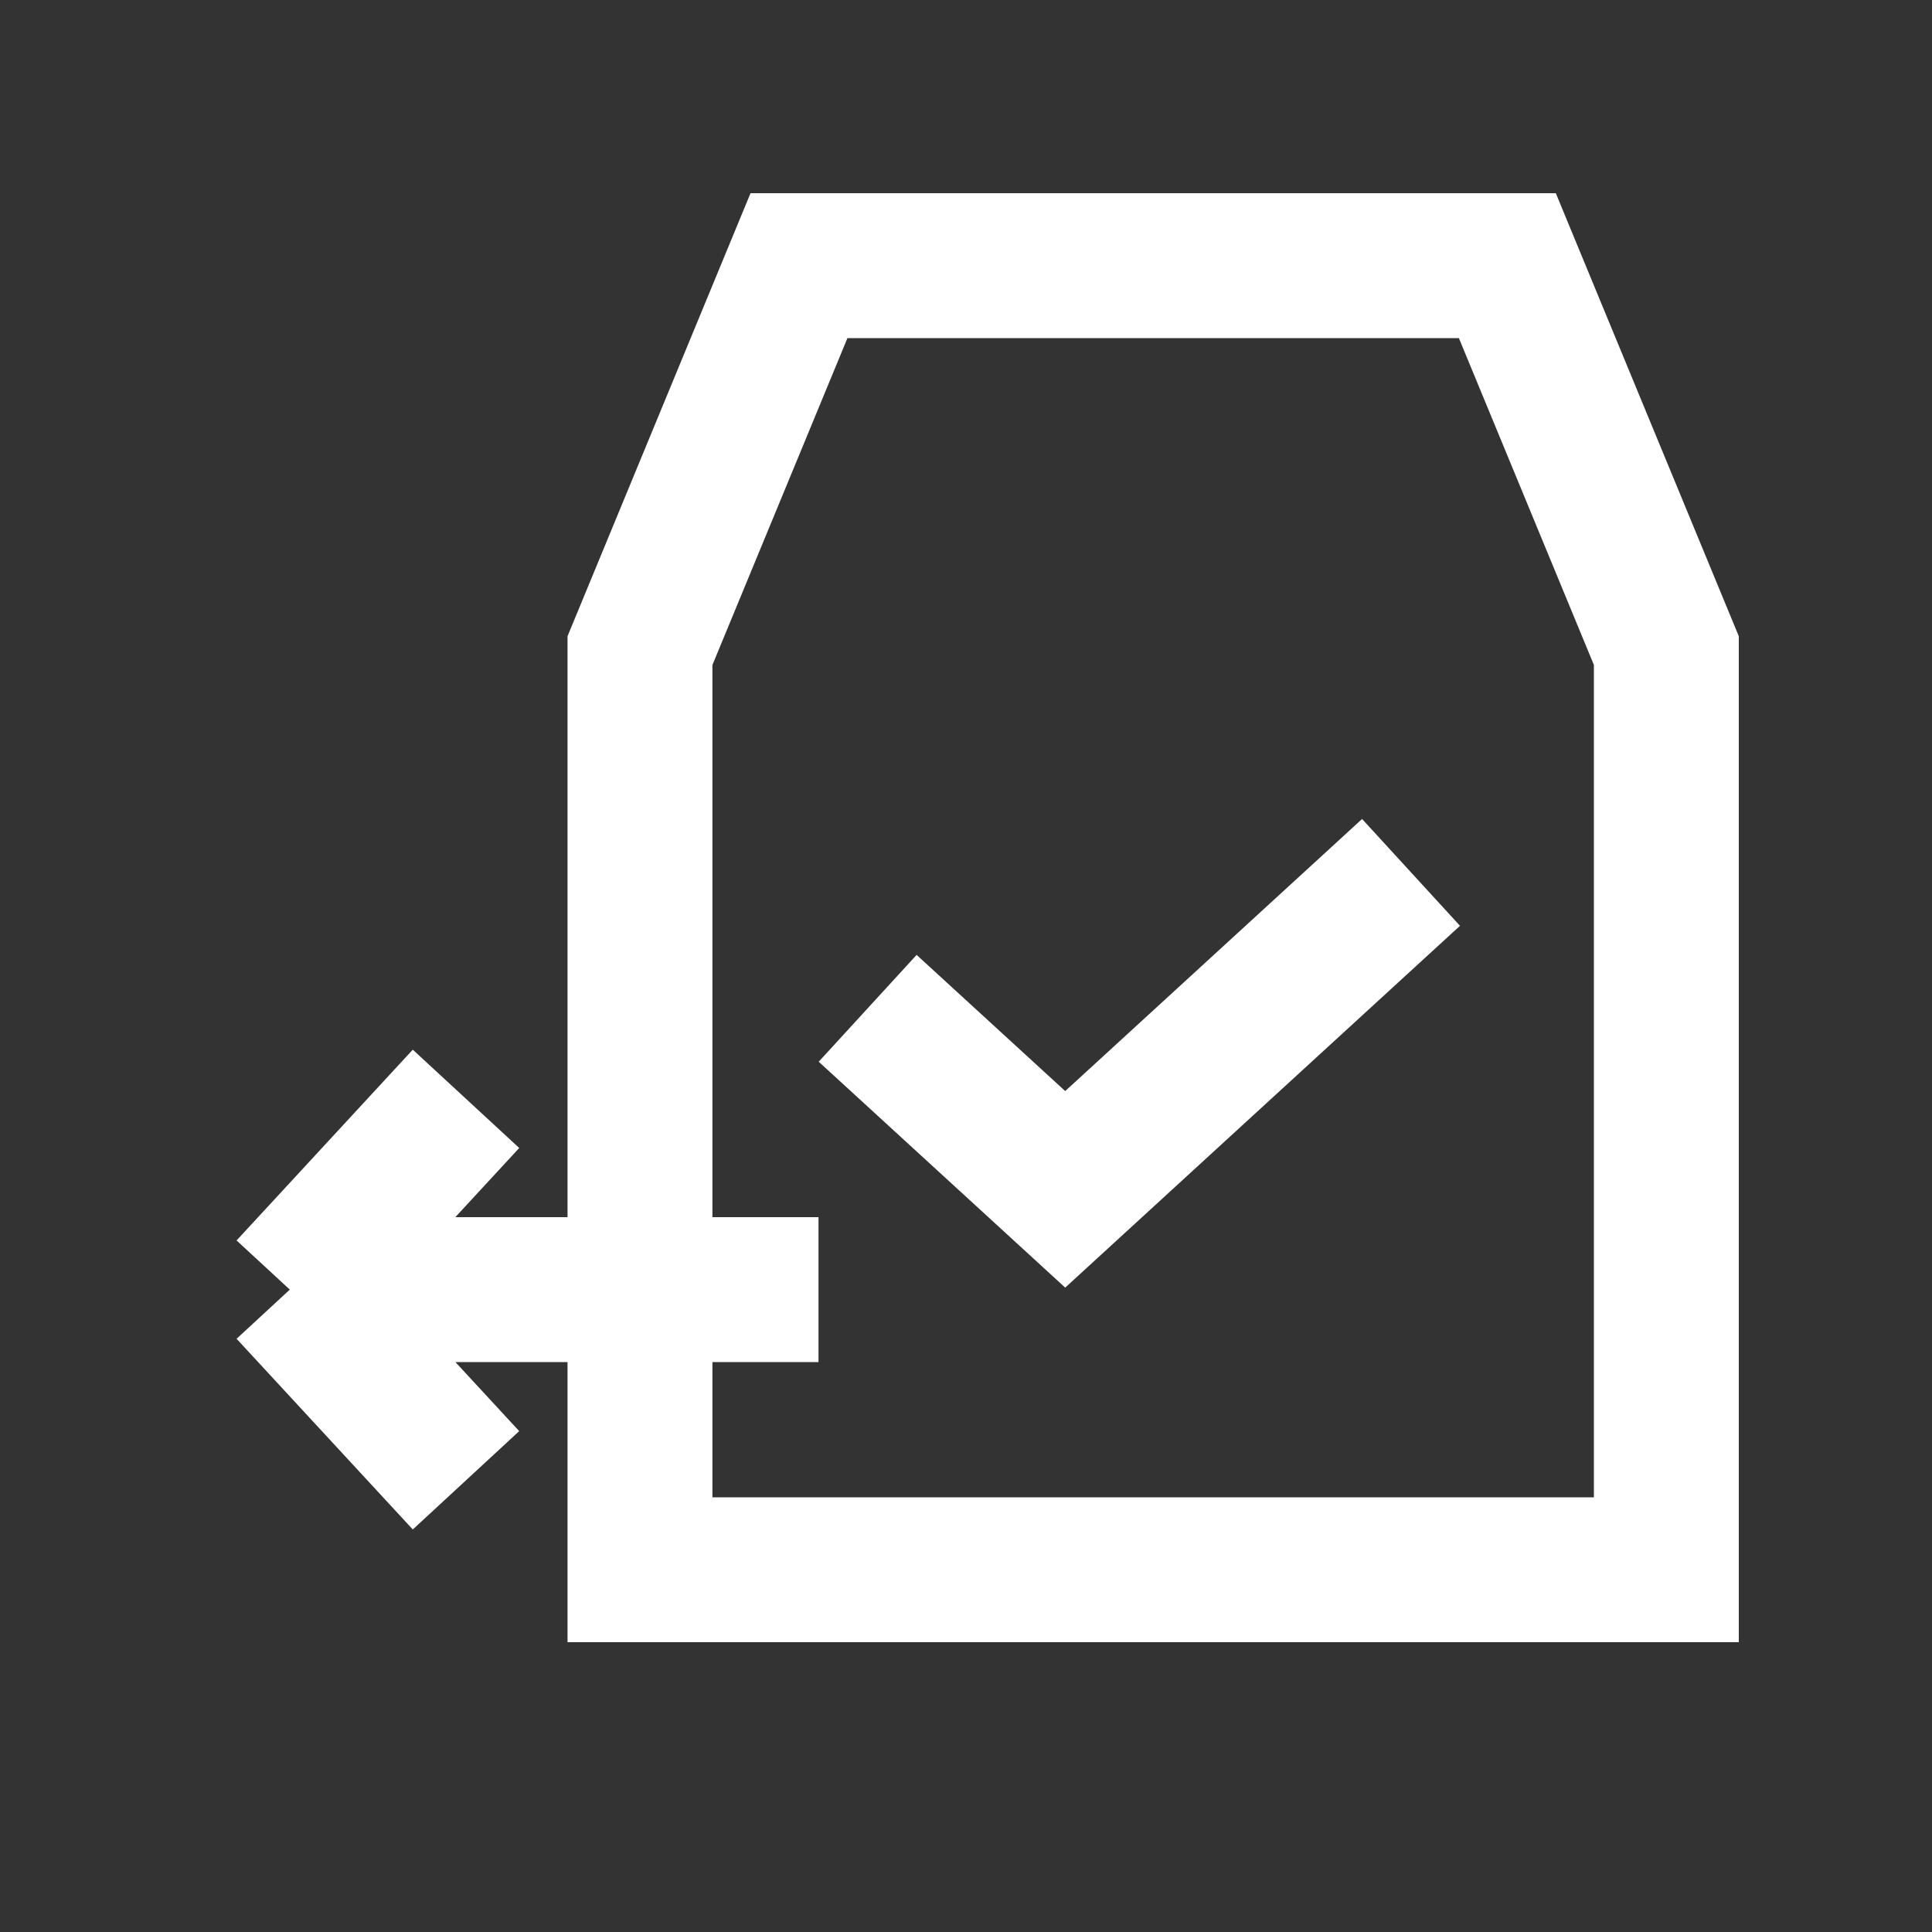 <svg xmlns="http://www.w3.org/2000/svg" fill="none" viewBox="0 0 20 20" height="20" width="20">
<rect x="0" y="0" width="20" height="20" fill="#333333" stroke="none"/>
<path stroke-width="1.5" stroke="white" d="M17.25 16.25V6.735L15.604 2.75H11.937H8.271L6.625 6.735V16.25H17.25Z"></path>
<path stroke-width="1.5" stroke="white" d="M8.982 10.438L11.027 12.312L14.607 9.031"></path>
<path stroke-width="1.5" stroke="white" d="M8.473 13.35H3M3 13.35L4.824 11.375M3 13.35L4.824 15.324"></path>
</svg>
